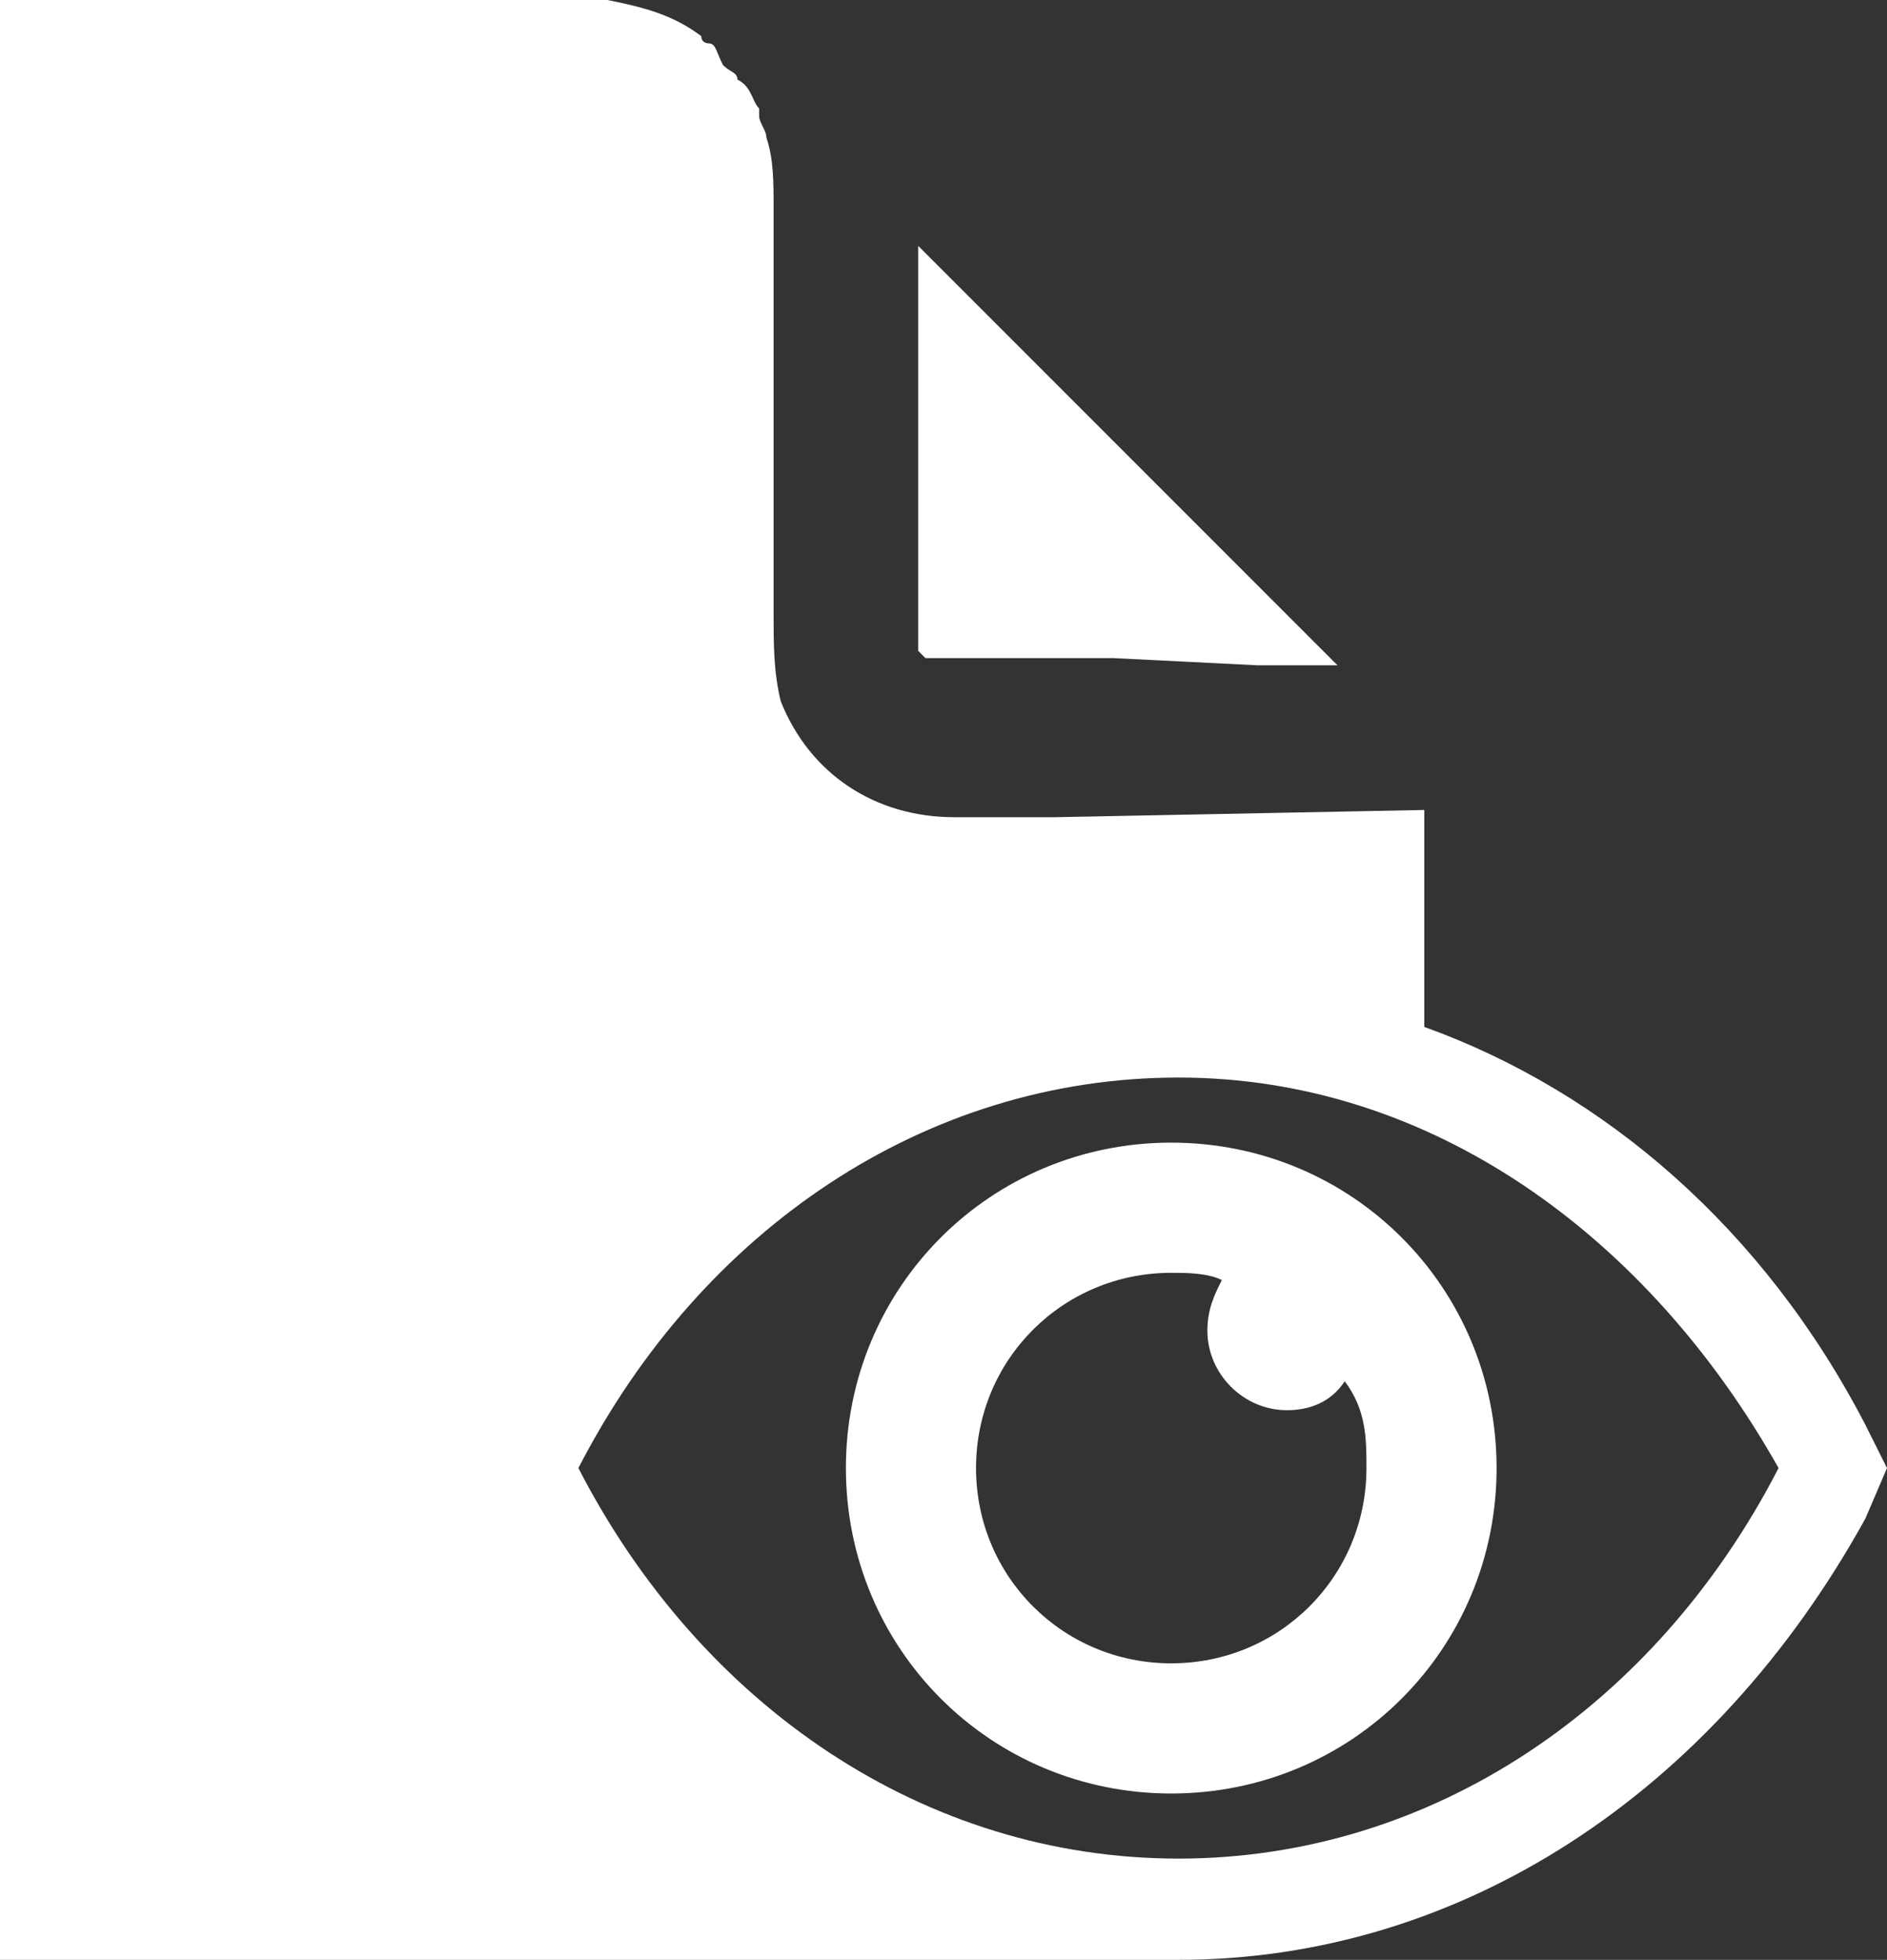 <?xml version="1.0" encoding="utf-8"?>
<!-- Generator: Adobe Illustrator 22.1.0, SVG Export Plug-In . SVG Version: 6.00 Build 0)  -->
<svg version="1.1" id="Layer_1" xmlns="http://www.w3.org/2000/svg" xmlns:xlink="http://www.w3.org/1999/xlink" x="0px" y="0px"
	 viewBox="0 0 26.1 27.1" style="enable-background:new 0 0 26.1 27.1;" xml:space="preserve">
<rect x="0" y="0" width="26.1" height="27.1" fill="#333333" stroke="none"/>
<style type="text/css">
	.st0{clip-path:url(#SVGID_2_);fill:#FFFFFF;}
</style>
<g>
	<defs>
		<rect id="SVGID_1_" y="0" width="26.1" height="27.1"/>
	</defs>
	<clipPath id="SVGID_2_">
		<use xlink:href="#SVGID_1_"  style="overflow:visible;"/>
	</clipPath>
	<path class="st0" d="M17.4,9.2l1.1,0l-5.8-5.8l0,1.4l0,1.5l0,2l0,0.2c0,0,0,0.3,0,0.3c0,0,0,0.1,0,0.1c0,0,0,0,0,0c0,0,0,0,0,0
		c0,0,0,0,0,0c0,0,0,0.1,0,0.1c0,0,0,0,0.1,0.1c0,0,0,0,0,0c0,0,0,0,0.1,0c0,0,0,0,0.1,0c0,0,0,0,0,0c0,0,0,0,0,0l0,0h0
		c0,0,0,0,0.1,0h0l0.1,0l0.3,0l1.2,0c0,0,0.7,0,0.7,0L17.4,9.2z M18.9,20.3c0,1.5-1.2,2.7-2.7,2.7s-2.7-1.2-2.7-2.7s1.2-2.7,2.7-2.7
		c0.2,0,0.5,0,0.7,0.1c-0.1,0.2-0.2,0.4-0.2,0.7c0,0.6,0.5,1.1,1.1,1.1c0.3,0,0.6-0.1,0.8-0.4C18.9,19.5,18.9,19.9,18.9,20.3
		 M20.7,20.3c0-2.5-2-4.5-4.5-4.5s-4.5,2-4.5,4.5c0,2.5,2,4.5,4.5,4.5S20.7,22.8,20.7,20.3 M24.6,20.3c-1.7,3.3-4.8,5.4-8.3,5.4
		S9.7,23.6,8,20.3c1.7-3.3,4.8-5.4,8.3-5.4S22.8,17.1,24.6,20.3 M26.1,20.3l-0.3-0.6c-1.4-2.7-3.6-4.6-6.1-5.5v-2.9l0,0v-0.1
		l-5.1,0.1l-1.4,0c-1.1,0-2-0.6-2.4-1.6c-0.1-0.4-0.1-0.8-0.1-1.2c0-0.1,0-0.2,0-0.3l0-2.1l0-2.3l0-0.9c0-0.4,0-0.7-0.1-1
		c0-0.1-0.1-0.2-0.1-0.3c0,0,0-0.1,0-0.1c0,0,0,0,0,0c-0.1-0.1-0.1-0.3-0.3-0.4c0,0,0,0,0,0c0,0,0,0,0,0c0-0.1-0.1-0.1-0.2-0.2
		C9.9,0.7,9.9,0.6,9.8,0.6c0,0,0,0,0,0c0,0-0.1,0-0.1-0.1C9.3,0.2,8.9,0.1,8.4,0l0,0H8.3c0,0,0,0,0,0h-1L6.6,0H3.2L0,0v27.1h16.3
		c3.9,0,7.4-2.3,9.5-6.1L26.1,20.3z"/>
</g>
</svg>
